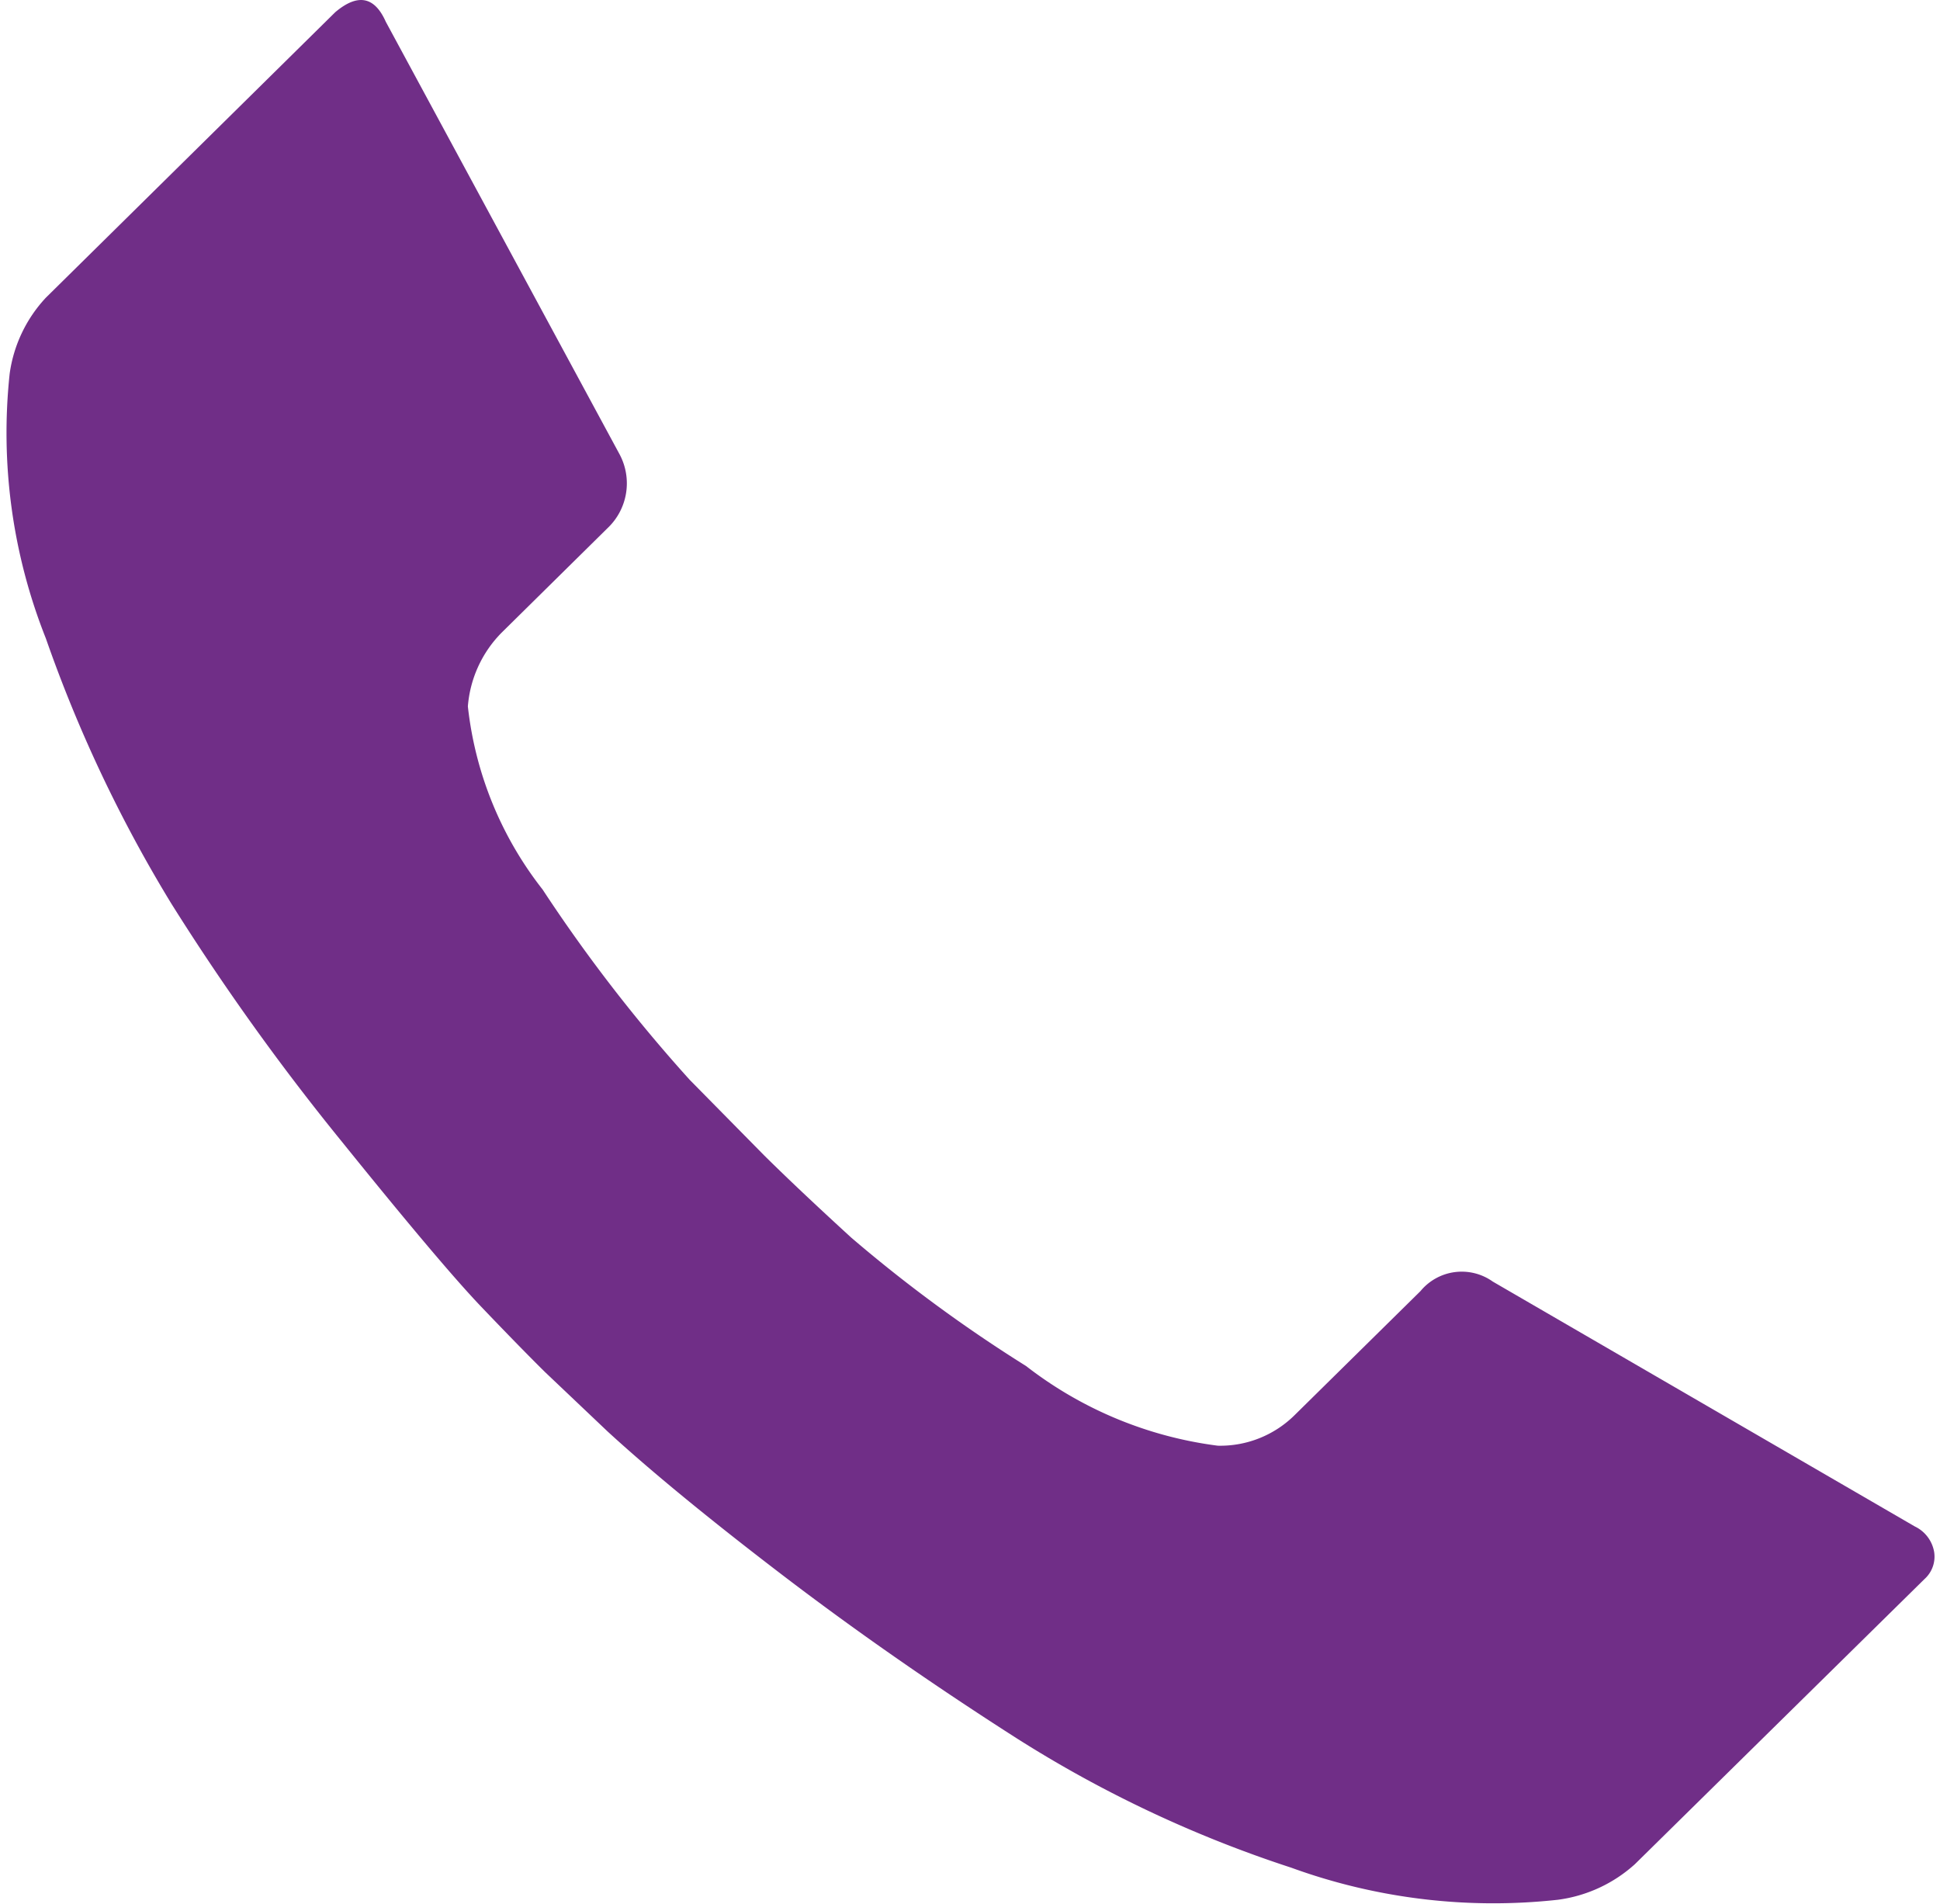<svg xmlns="http://www.w3.org/2000/svg" width="15.887" height="15.589" viewBox="0 0 22.887 22.589"><defs><style>.a{fill:#702e87;}</style></defs><path class="a" d="M3.315,7.379a1.652,1.652,0,0,1,.429-.9L7.178,3.092q.4-.338.6.113l2.775,5.133a.731.731,0,0,1-.143.874L9.152,10.453a1.4,1.4,0,0,0-.4.874A4.27,4.27,0,0,0,9.639,13.5a18.578,18.578,0,0,0,1.745,2.257l.887.9c.267.264.61.588,1.031.973a17.255,17.255,0,0,0,2.074,1.523,4.679,4.679,0,0,0,2.275.945,1.255,1.255,0,0,0,.916-.367l1.489-1.467a.635.635,0,0,1,.858-.113l5.008,2.905a.413.413,0,0,1,.229.3.357.357,0,0,1-.114.324L22.6,25.063a1.692,1.692,0,0,1-.915.422,7.016,7.016,0,0,1-3.163-.381,14.4,14.4,0,0,1-3.261-1.537q-1.5-.959-2.79-1.945t-2.06-1.692l-.744-.706q-.286-.282-.758-.776T7.264,16.5a28.329,28.329,0,0,1-2.032-2.835,16.428,16.428,0,0,1-1.488-3.145A6.6,6.6,0,0,1,3.315,7.379Z" transform="translate(-3.267 -2.947)"/></svg>